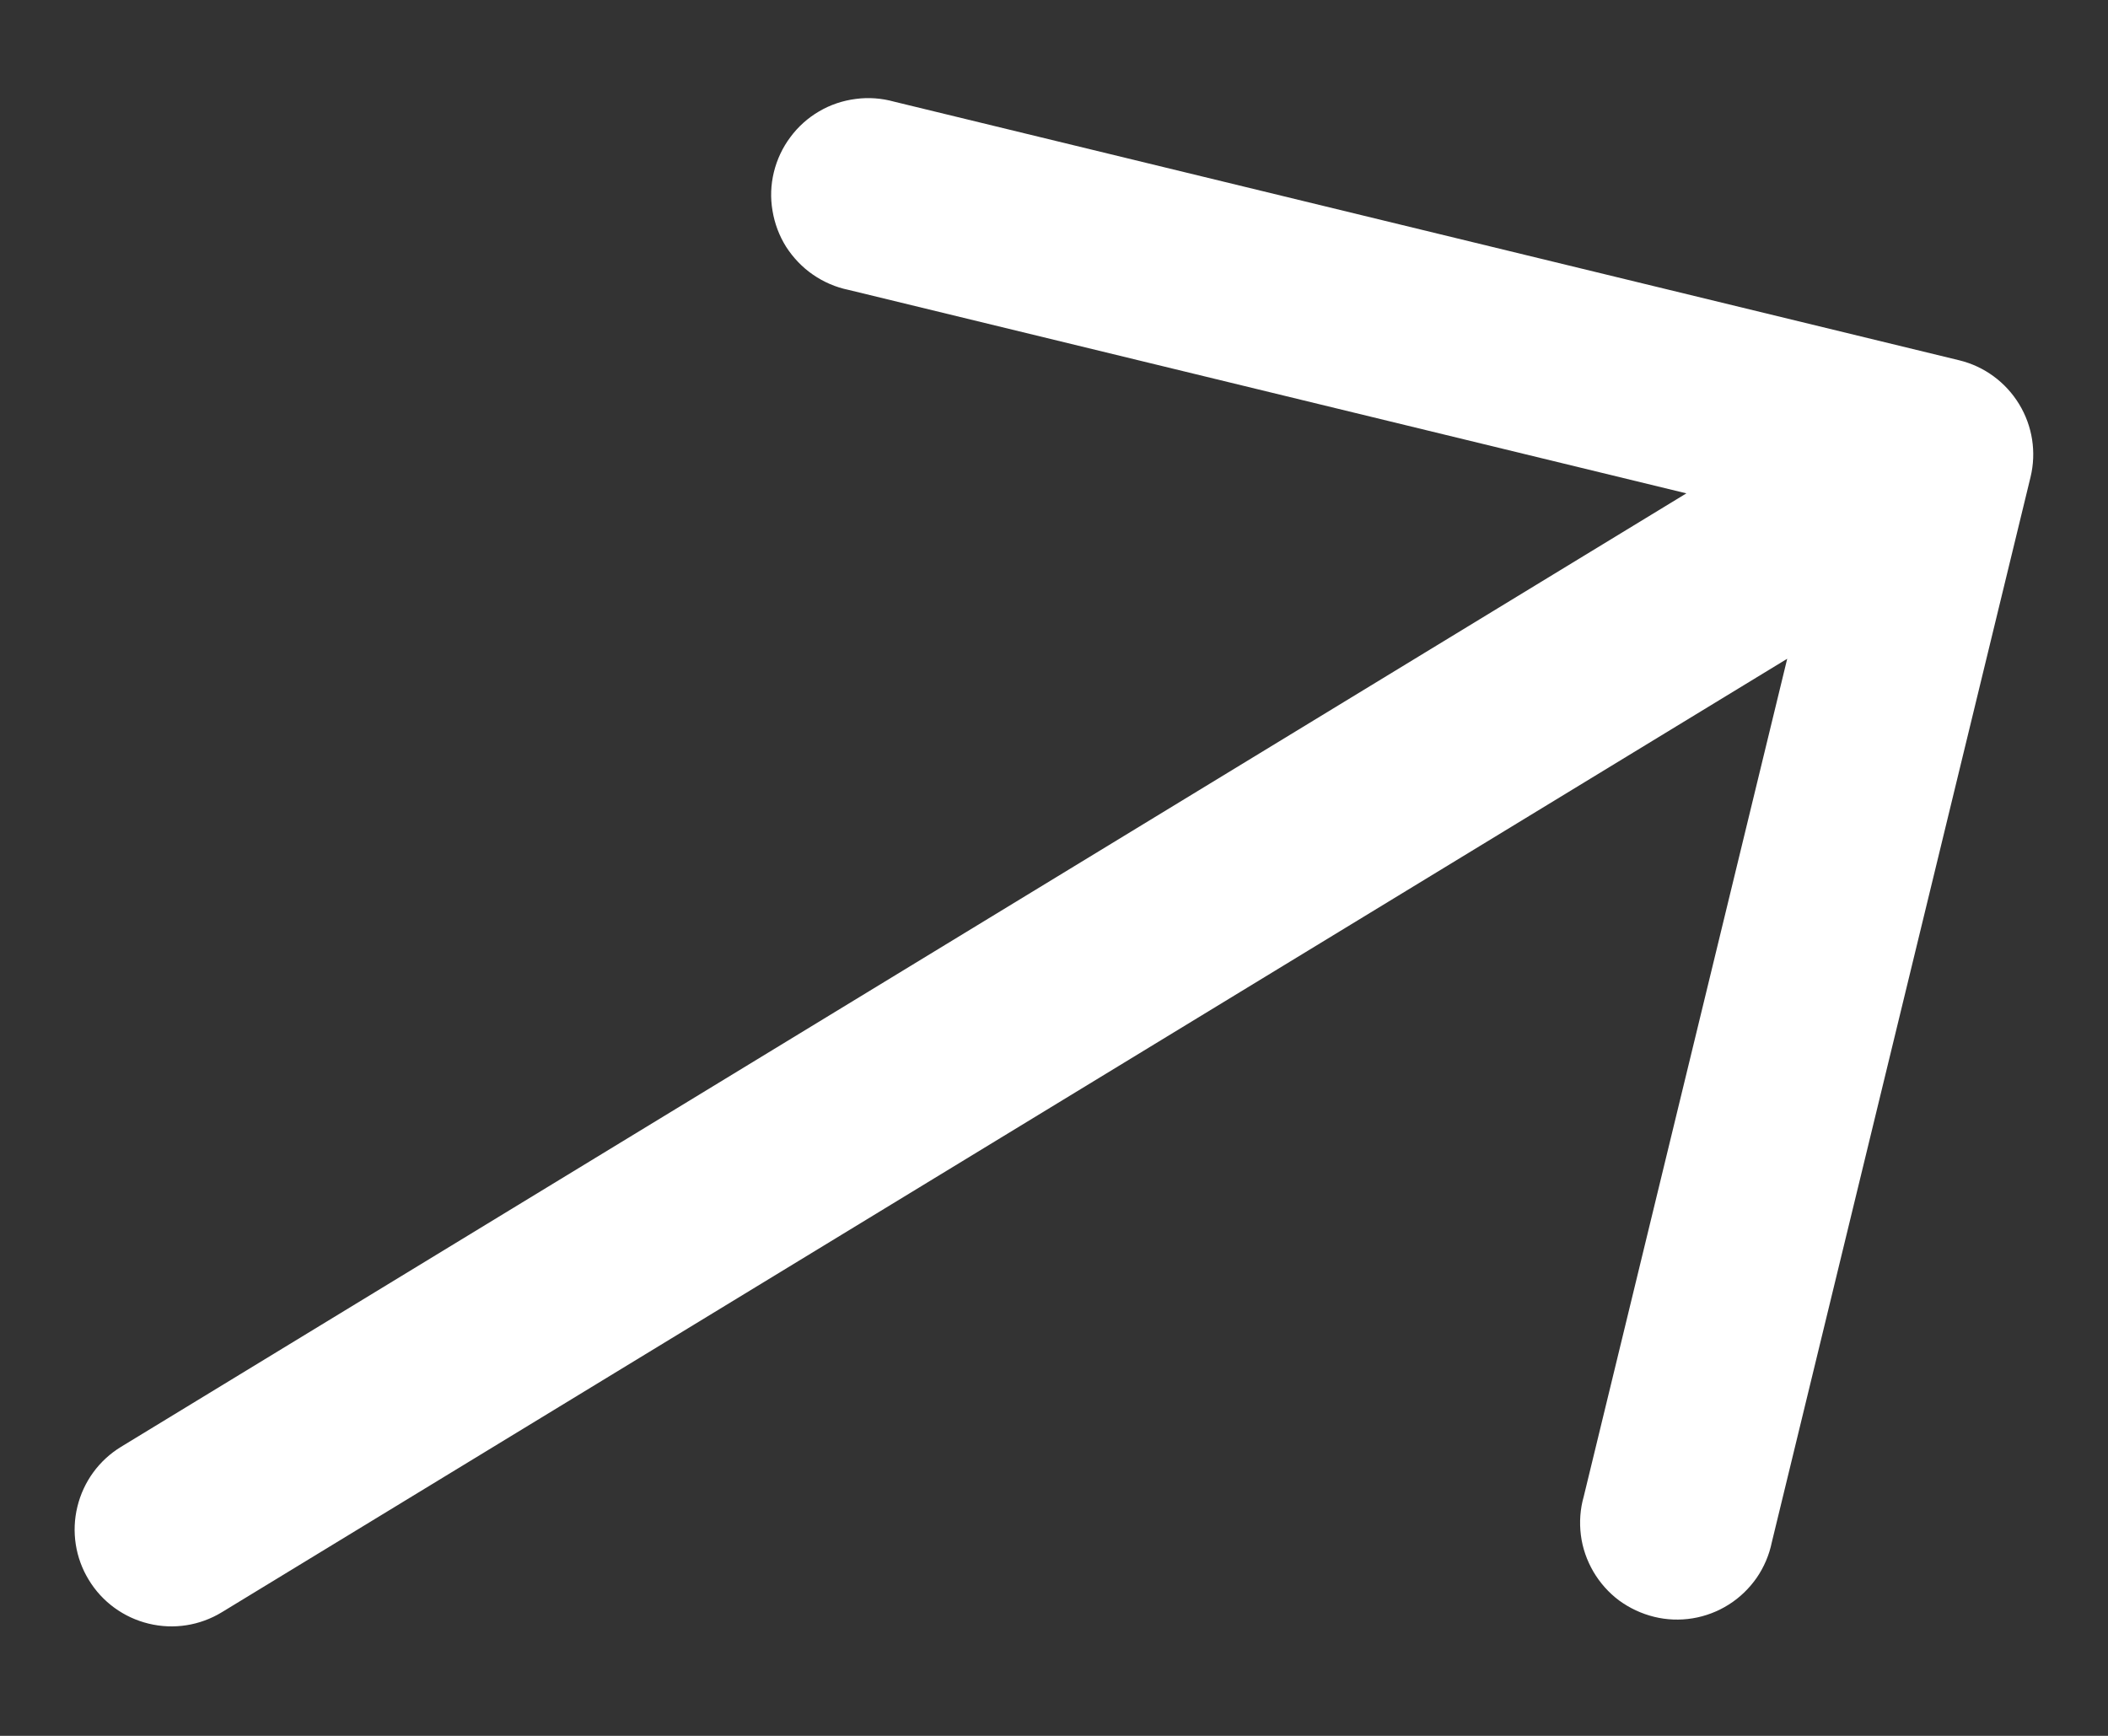<svg width="17" height="14" viewBox="0 0 17 14" fill="none" xmlns="http://www.w3.org/2000/svg">
<rect x="0" y="0" width="17" height="14" fill="#333333" stroke="none"/>
<path fill-rule="evenodd" clip-rule="evenodd" d="M15.801 2.906C16.002 2.955 16.175 3.082 16.283 3.259C16.391 3.436 16.424 3.648 16.375 3.849L14.289 12.438C14.268 12.541 14.226 12.639 14.167 12.725C14.107 12.811 14.031 12.885 13.942 12.941C13.854 12.997 13.754 13.035 13.651 13.052C13.547 13.069 13.441 13.065 13.34 13.04C13.238 13.015 13.142 12.97 13.057 12.908C12.973 12.845 12.903 12.766 12.85 12.676C12.797 12.585 12.762 12.485 12.749 12.381C12.736 12.277 12.743 12.171 12.772 12.07L14.413 5.313L1.789 13.003C1.612 13.111 1.4 13.144 1.199 13.095C0.997 13.046 0.823 12.919 0.716 12.742C0.608 12.566 0.575 12.353 0.624 12.152C0.673 11.95 0.799 11.777 0.976 11.669L13.6 3.979L6.843 2.338C6.74 2.317 6.643 2.275 6.556 2.215C6.47 2.156 6.397 2.079 6.34 1.991C6.284 1.902 6.247 1.803 6.23 1.7C6.212 1.596 6.216 1.49 6.241 1.388C6.266 1.286 6.311 1.19 6.374 1.106C6.436 1.022 6.515 0.951 6.606 0.898C6.696 0.845 6.797 0.811 6.901 0.798C7.005 0.784 7.11 0.792 7.211 0.82L15.801 2.906Z" fill="white"/>
</svg>
